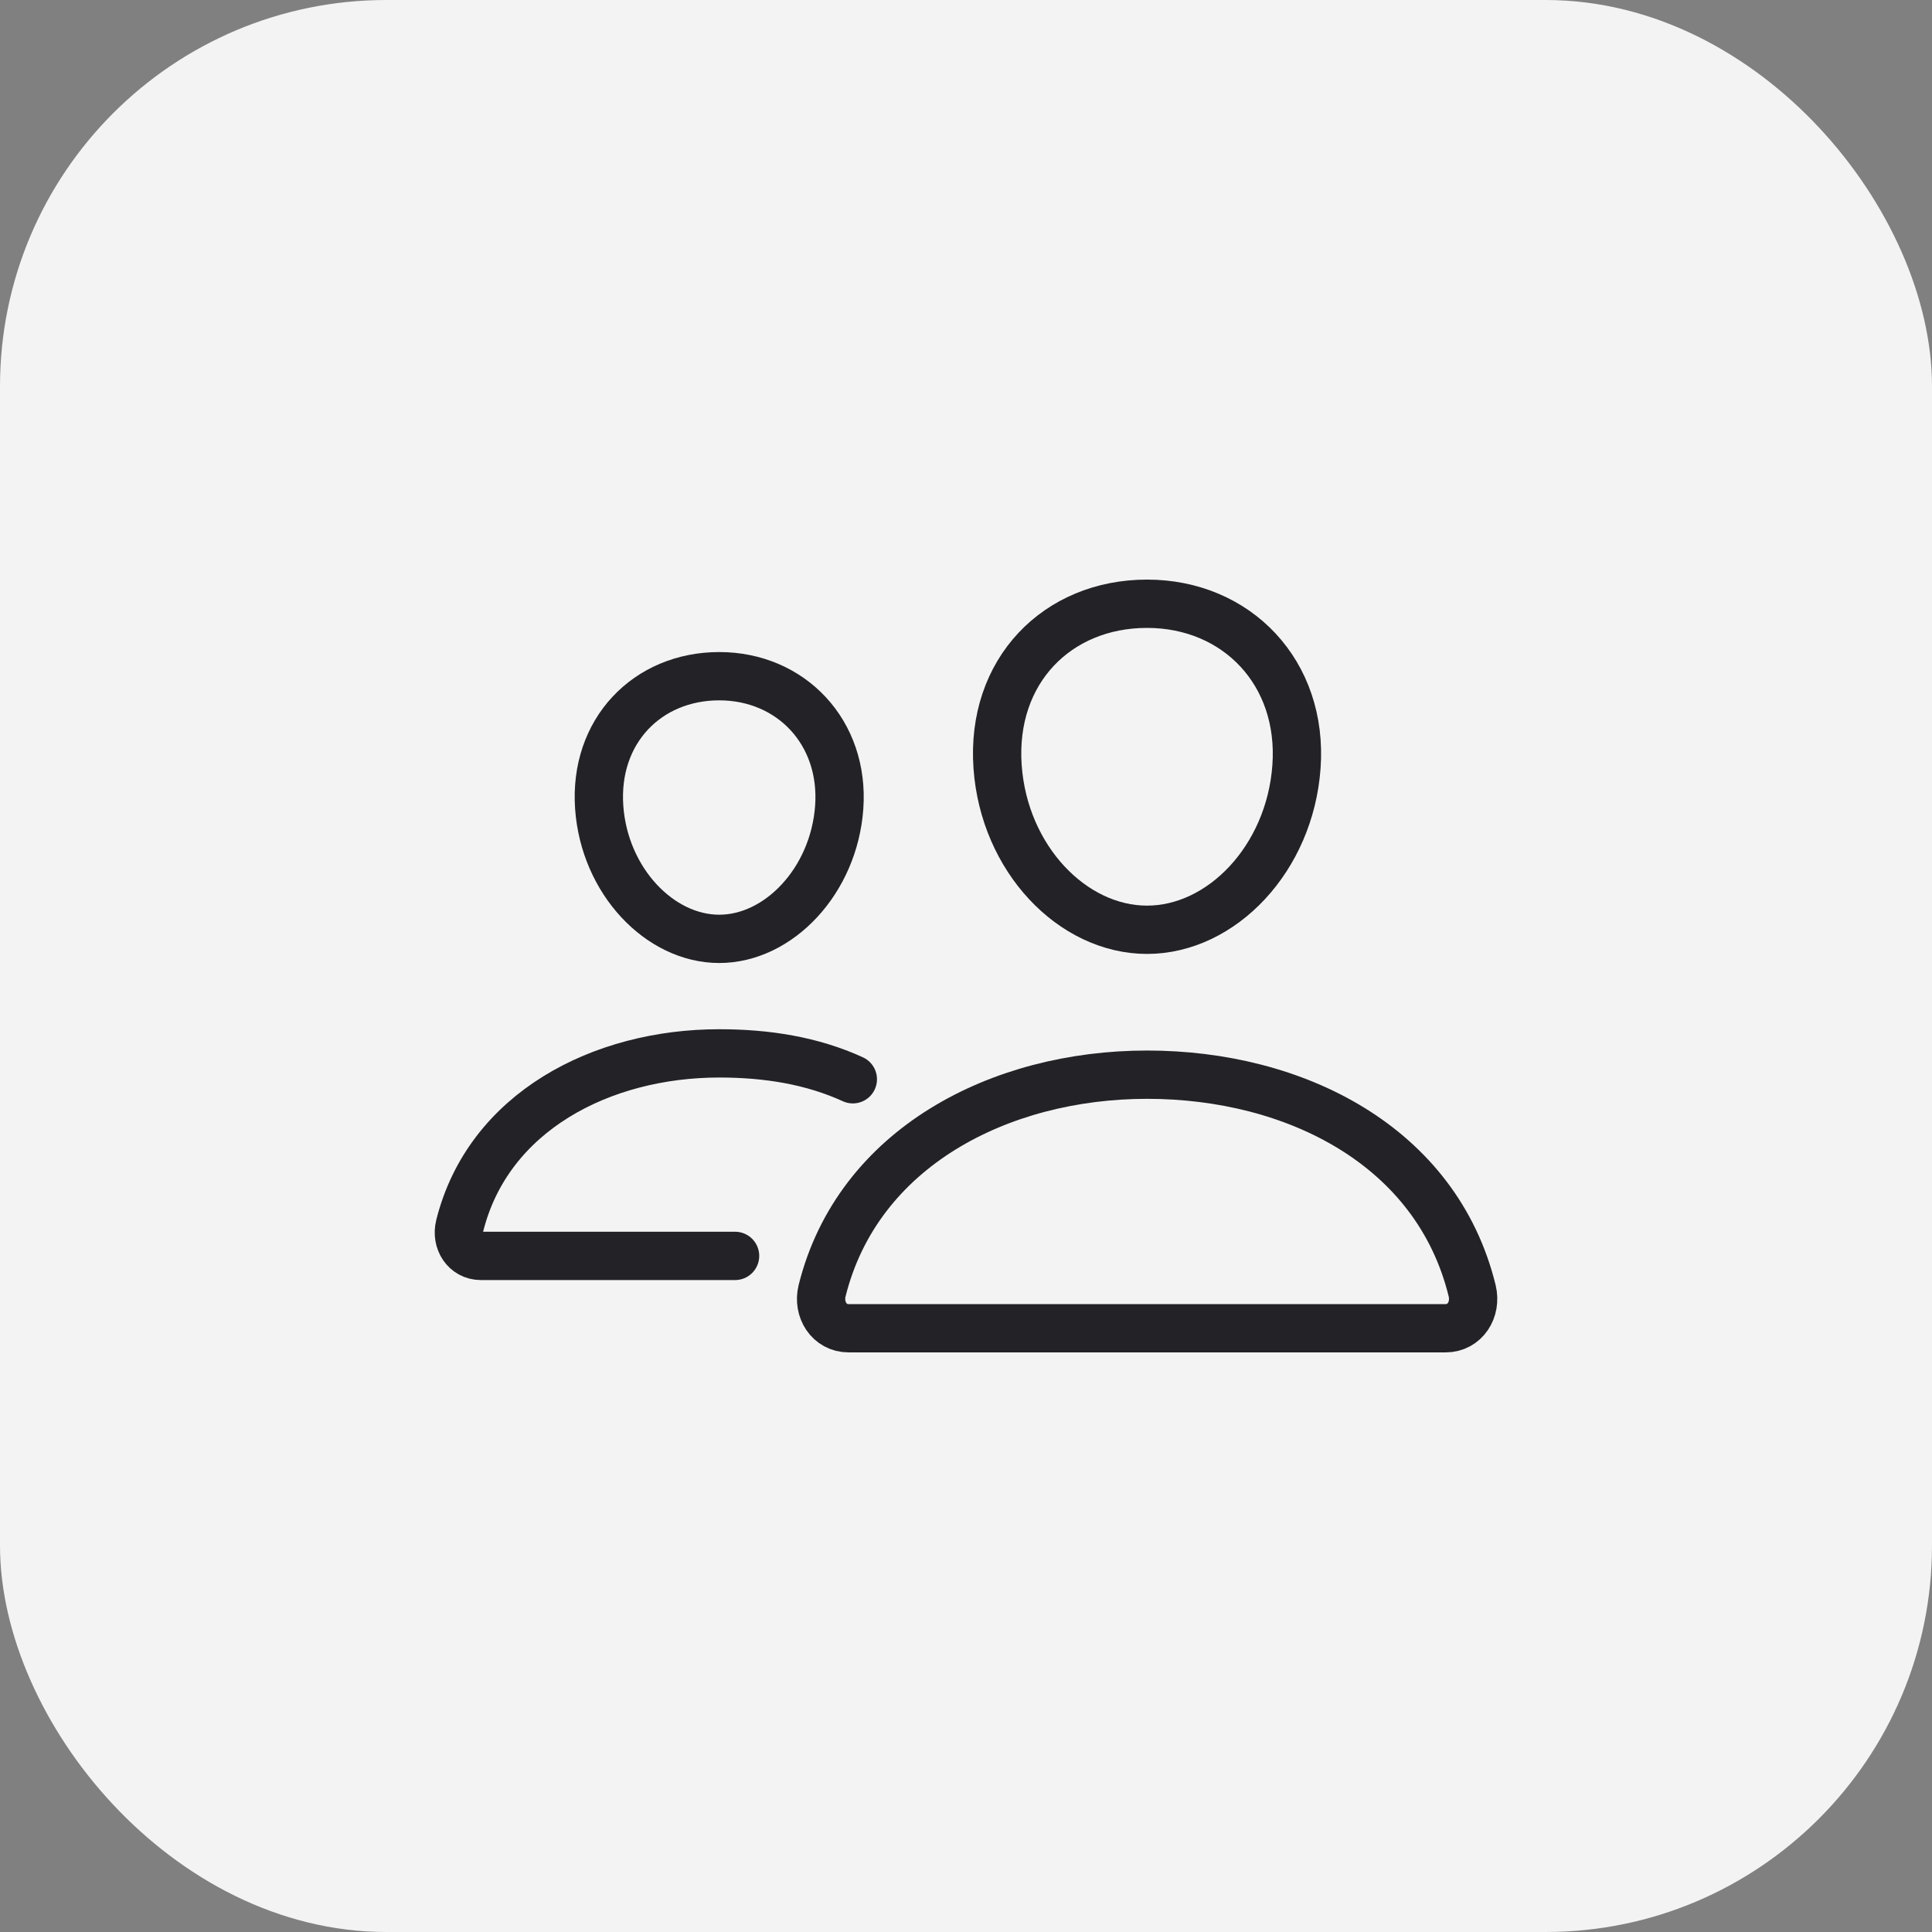 <svg width="40" height="40" viewBox="0 0 40 40" fill="none" xmlns="http://www.w3.org/2000/svg">
<rect x="0" y="0" width="40" height="40" fill="#808080" stroke="none"/>
<rect x="0.5" y="0.5" width="39" height="39" rx="7.5" fill="#F3F3F3"/>
<rect x="0.5" y="0.5" width="39" height="39" rx="7.5" stroke="#F3F3F3"/>
<path d="M26.842 15.875C26.705 17.781 25.29 19.25 23.748 19.25C22.206 19.25 20.789 17.782 20.654 15.875C20.514 13.892 21.89 12.5 23.748 12.5C25.606 12.5 26.983 13.928 26.842 15.875Z" stroke="#232227" stroke-linecap="round" stroke-linejoin="round"/>
<path d="M23.75 22.25C20.695 22.25 17.757 23.767 17.021 26.722C16.924 27.113 17.169 27.5 17.571 27.5H29.929C30.331 27.5 30.575 27.113 30.479 26.722C29.743 23.72 26.805 22.25 23.75 22.25Z" stroke="#232227" stroke-miterlimit="10"/>
<path d="M17.375 16.716C17.265 18.238 16.122 19.438 14.891 19.438C13.659 19.438 12.514 18.239 12.406 16.716C12.294 15.132 13.406 14 14.891 14C16.375 14 17.487 15.161 17.375 16.716Z" stroke="#232227" stroke-linecap="round" stroke-linejoin="round"/>
<path d="M17.657 22.345C16.811 21.958 15.879 21.809 14.891 21.809C12.454 21.809 10.105 23.02 9.517 25.381C9.44 25.693 9.635 26.002 9.956 26.002H15.219" stroke="#232227" stroke-miterlimit="10" stroke-linecap="round"/>
</svg>
